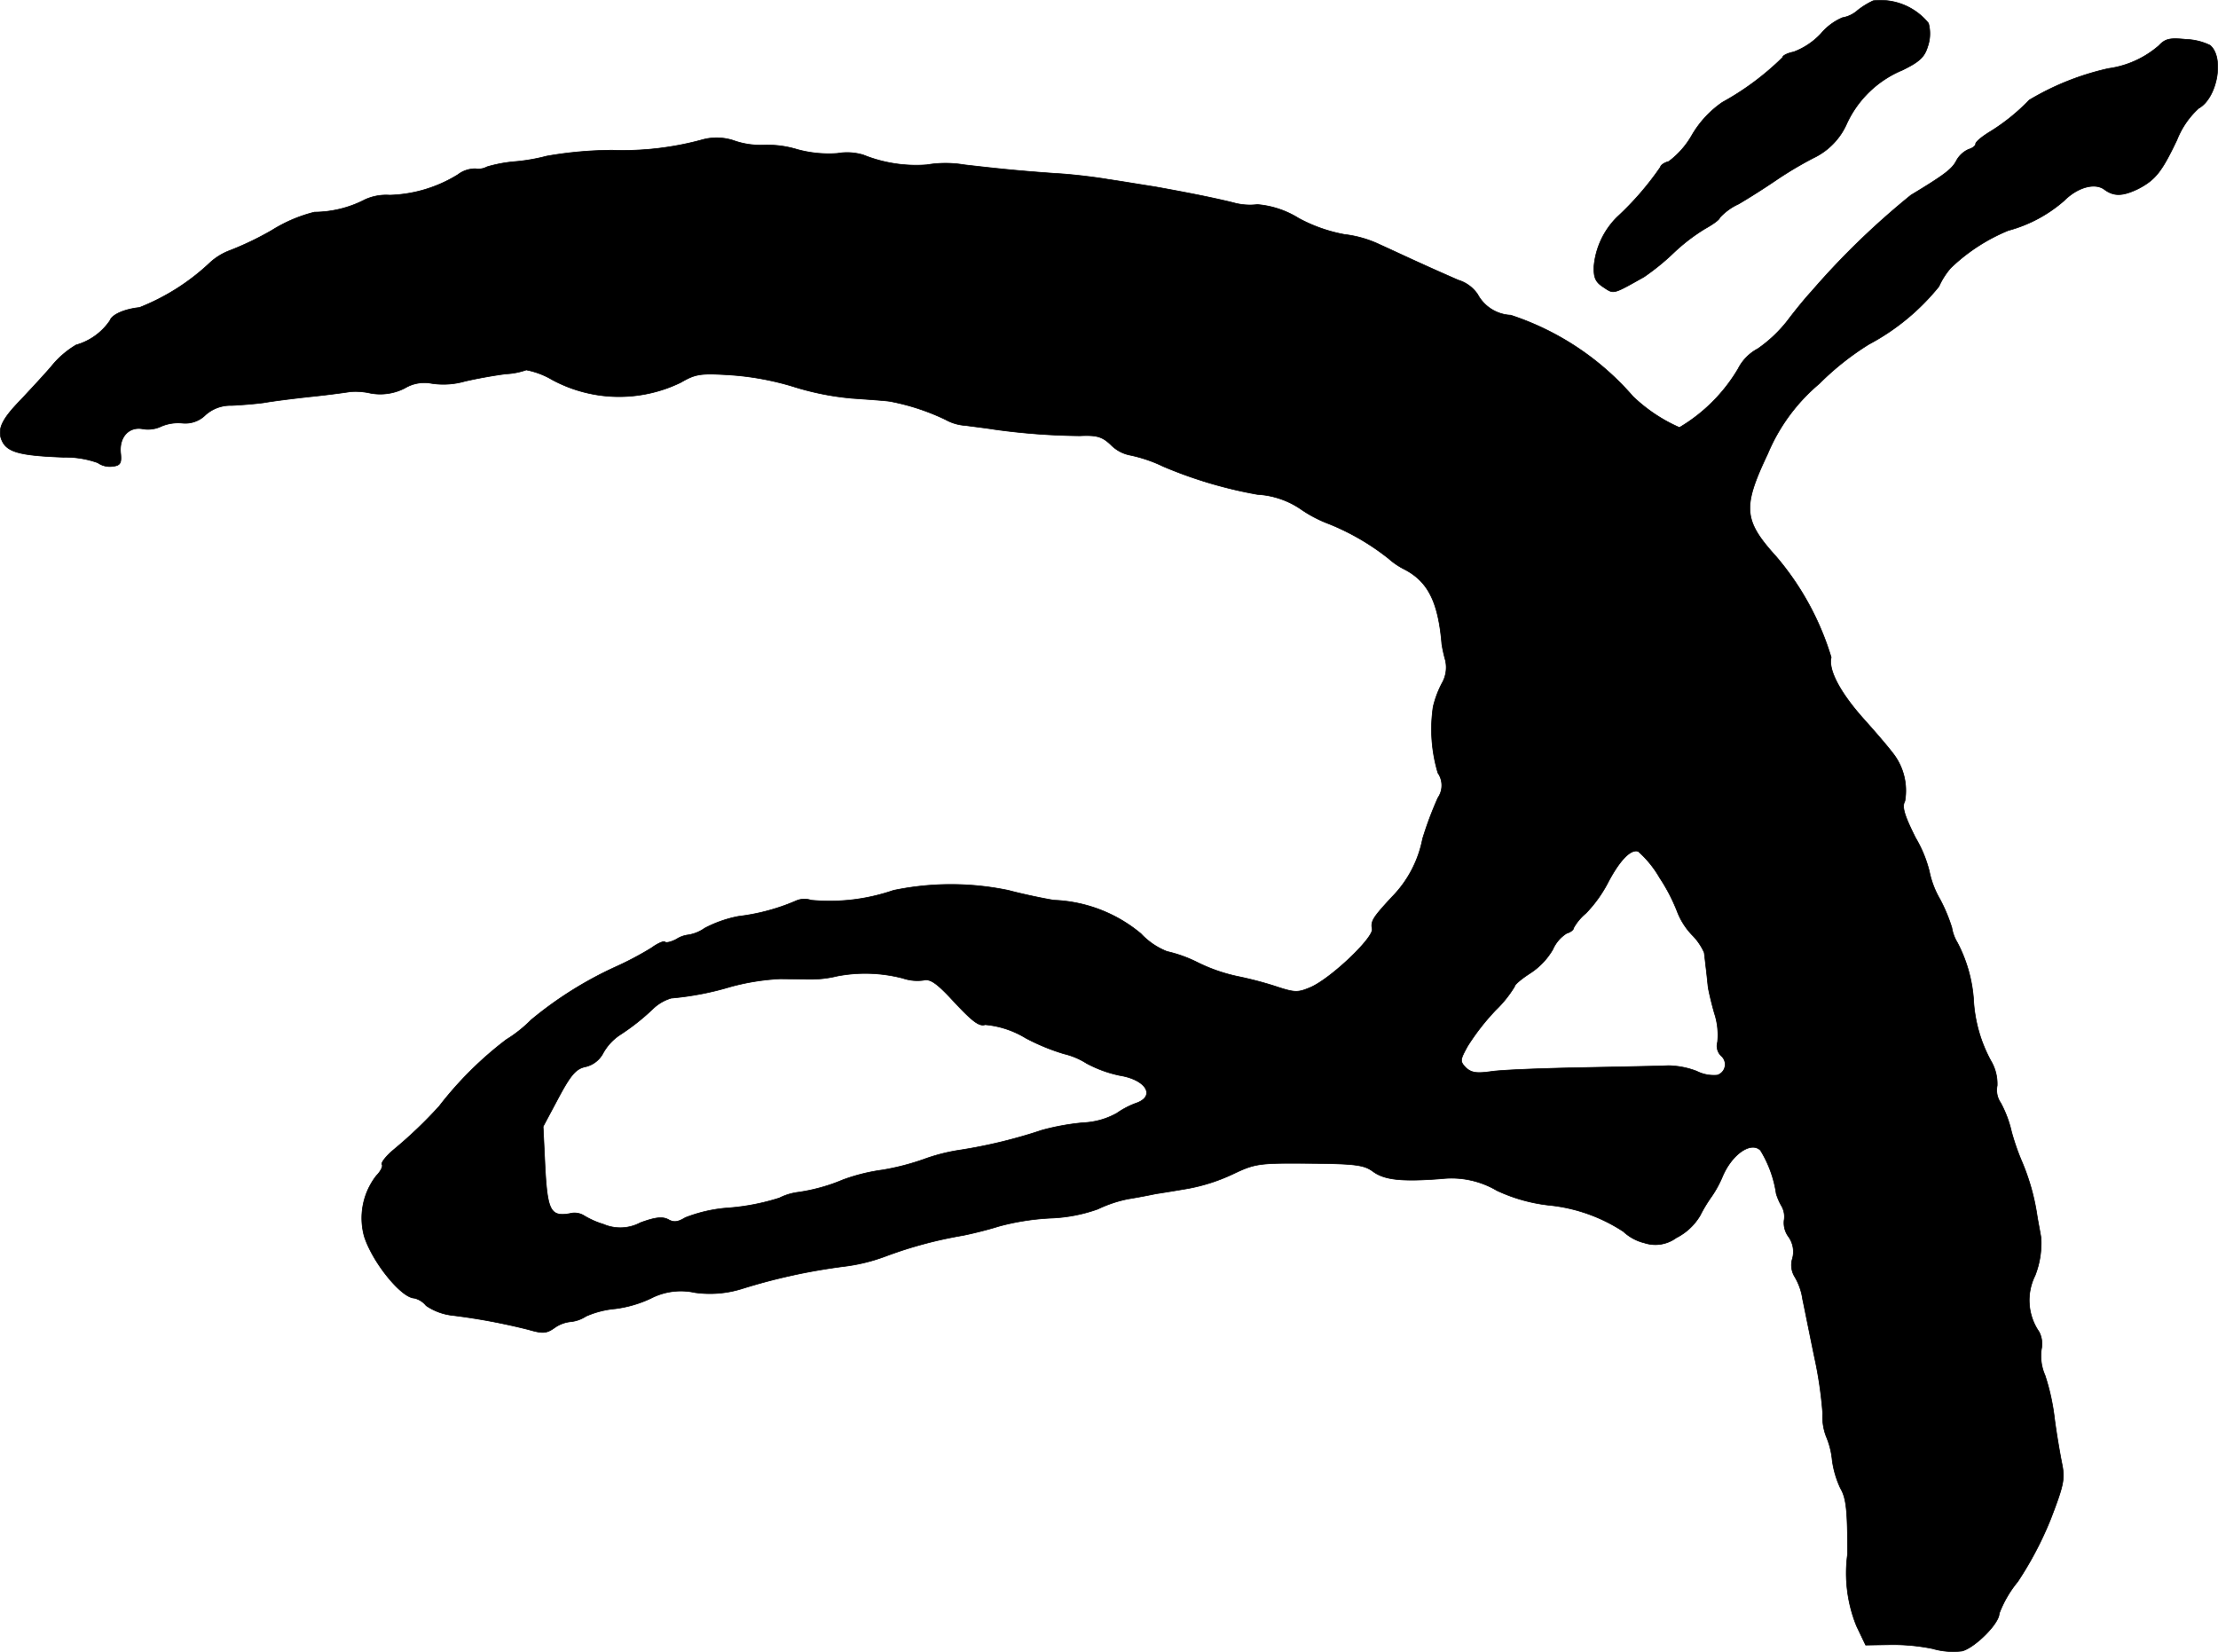 <?xml version="1.0" encoding="UTF-8"?>
<svg xmlns="http://www.w3.org/2000/svg"
     version="1.1"
     width="12.03mm"
     height="8.96mm"
     viewBox="0 0 34.1 25.397">
   <defs>
      <style type="text/css"><![CDATA[
      .a {
        stroke: #000;
        stroke-linecap: round;
        stroke-linejoin: round;
        stroke-width: 0.01px;
      }
    ]]></style>
   </defs>
   <path class="a"
         d="M28.799.011a1.25,1.25,0,0,0-.236.145.467.467,0,0,1-.236.115.886.886,0,0,0-.333.248,1.105,1.105,0,0,1-.418.279c-.091.018-.17.055-.17.085a4.219,4.219,0,0,1-.927.69,1.581,1.581,0,0,0-.466.503,1.316,1.316,0,0,1-.357.406c-.073.018-.127.061-.127.085a4.571,4.571,0,0,1-.666.769,1.218,1.218,0,0,0-.357.757c-.006.176.024.242.145.321.164.109.139.115.624-.157a3.594,3.594,0,0,0,.454-.369,2.87,2.87,0,0,1,.491-.376c.121-.067.218-.139.218-.164a.896.896,0,0,1,.291-.212c.157-.091.412-.254.563-.357a5.789,5.789,0,0,1,.588-.351,1.053,1.053,0,0,0,.515-.533,1.63,1.63,0,0,1,.854-.818c.26-.127.339-.2.388-.363a.607.607,0,0,0,.012-.357A.949.949,0,0,0,28.799.011Z"/>
   <path class="a"
         d="M33.19.702a1.493,1.493,0,0,1-.775.351,4.102,4.102,0,0,0-1.217.485,3.082,3.082,0,0,1-.6.485c-.121.073-.224.157-.224.188s-.048.067-.109.085a.4.4,0,0,0-.188.176c-.067.127-.176.212-.697.527a11.937,11.937,0,0,0-1.532,1.484c-.091.097-.254.297-.363.442a2.096,2.096,0,0,1-.46.436.714.714,0,0,0-.303.309,2.571,2.571,0,0,1-.902.902,2.46,2.46,0,0,1-.715-.478A4.232,4.232,0,0,0,23.226,4.845a.608.608,0,0,1-.509-.321.552.552,0,0,0-.297-.218c-.139-.061-.388-.17-.557-.248-.164-.073-.46-.212-.648-.297a1.736,1.736,0,0,0-.545-.157,2.382,2.382,0,0,1-.703-.248,1.424,1.424,0,0,0-.636-.212.951.951,0,0,1-.376-.03c-.345-.085-.793-.17-1.193-.242-.194-.03-.521-.085-.727-.115-.212-.036-.569-.079-.806-.091-.515-.036-.836-.067-1.405-.133a1.745,1.745,0,0,0-.575,0,2.166,2.166,0,0,1-.975-.151.862.862,0,0,0-.4-.024,1.824,1.824,0,0,1-.618-.061,1.593,1.593,0,0,0-.521-.067,1.23,1.23,0,0,1-.43-.061.835.835,0,0,0-.497-.024,4.616,4.616,0,0,1-1.393.164,5.935,5.935,0,0,0-1.012.091,2.887,2.887,0,0,1-.497.085,2.13,2.13,0,0,0-.418.079.278.278,0,0,1-.176.03.44.44,0,0,0-.273.091,2.107,2.107,0,0,1-1.048.315.784.784,0,0,0-.376.067,1.714,1.714,0,0,1-.781.194,2.271,2.271,0,0,0-.654.279,4.676,4.676,0,0,1-.642.309.942.942,0,0,0-.315.194,3.388,3.388,0,0,1-1.078.684c-.23.024-.424.109-.454.2a.936.936,0,0,1-.521.376,1.419,1.419,0,0,0-.388.339c-.164.188-.376.412-.46.503-.297.303-.369.46-.291.63.079.176.279.23.945.254a1.47,1.47,0,0,1,.527.085.321.321,0,0,0,.23.055c.115-.012.139-.048.121-.206-.024-.248.133-.412.345-.369A.477.477,0,0,0,2.482,6.553a.667.667,0,0,1,.327-.048.439.439,0,0,0,.351-.127.576.576,0,0,1,.4-.145c.139-.006.363-.024.497-.042.133-.024.472-.067.757-.097s.545-.067.575-.073a1.058,1.058,0,0,1,.309.024.823.823,0,0,0,.527-.079.583.583,0,0,1,.406-.073,1.192,1.192,0,0,0,.509-.03c.2-.048.491-.097.636-.115a1.106,1.106,0,0,0,.315-.061A1.238,1.238,0,0,1,8.49,5.838a2.167,2.167,0,0,0,1.975.042c.23-.133.303-.145.769-.115a4.324,4.324,0,0,1,.957.176,4.238,4.238,0,0,0,.909.182c.254.018.521.036.588.048a3.47,3.47,0,0,1,.848.279.72.72,0,0,0,.309.091c.133.018.333.042.448.061a10.158,10.158,0,0,0,1.308.097c.26-.012.345.012.478.139a.565.565,0,0,0,.285.157,2.197,2.197,0,0,1,.521.176,6.689,6.689,0,0,0,1.448.43,1.31,1.31,0,0,1,.654.218,2.002,2.002,0,0,0,.448.236,3.679,3.679,0,0,1,.915.533,1.123,1.123,0,0,0,.242.164c.363.188.521.503.575,1.151a2.134,2.134,0,0,0,.055.248.487.487,0,0,1-.055.357,1.548,1.548,0,0,0-.133.357,2.348,2.348,0,0,0,.073,1.018.337.337,0,0,1,0,.382,5.433,5.433,0,0,0-.236.63,1.749,1.749,0,0,1-.472.896c-.291.315-.327.369-.303.491.024.133-.63.757-.945.896-.2.085-.242.085-.551-.018a5.582,5.582,0,0,0-.581-.151,2.606,2.606,0,0,1-.606-.212,2.065,2.065,0,0,0-.472-.17,1.096,1.096,0,0,1-.4-.273,2.219,2.219,0,0,0-1.339-.515c-.182-.03-.497-.097-.697-.151a4.343,4.343,0,0,0-1.769,0,3.011,3.011,0,0,1-1.266.151.32.32,0,0,0-.236.012,3.175,3.175,0,0,1-.878.236,1.857,1.857,0,0,0-.521.182.608.608,0,0,1-.248.103.431.431,0,0,0-.188.067c-.079.042-.157.061-.176.042s-.115.024-.206.091a4.948,4.948,0,0,1-.563.297,5.797,5.797,0,0,0-1.29.812,2.039,2.039,0,0,1-.382.303A5.528,5.528,0,0,0,6.752,17.007a6.796,6.796,0,0,1-.697.666c-.115.097-.2.2-.182.23.018.024-.018.103-.085.17a1.059,1.059,0,0,0-.188.933c.127.4.569.945.769.951a.33.33,0,0,1,.182.115.888.888,0,0,0,.412.151,9.488,9.488,0,0,1,1.163.218c.212.061.273.061.394-.024a.515.515,0,0,1,.248-.097.531.531,0,0,0,.242-.085,1.43,1.43,0,0,1,.448-.115,1.809,1.809,0,0,0,.557-.164,1.001,1.001,0,0,1,.666-.085,1.652,1.652,0,0,0,.715-.055,9.085,9.085,0,0,1,1.569-.345,2.769,2.769,0,0,0,.648-.157,6.475,6.475,0,0,1,1.193-.321c.151-.03.394-.091.545-.139a3.735,3.735,0,0,1,.8-.127,2.413,2.413,0,0,0,.727-.139,1.965,1.965,0,0,1,.472-.157c.151-.024.339-.061.424-.079.085-.012.303-.048.485-.079a2.813,2.813,0,0,0,.697-.224c.345-.164.4-.17,1.181-.164.709.006.836.024.975.127.176.127.436.157,1.054.109a1.372,1.372,0,0,1,.848.182,2.553,2.553,0,0,0,.787.224,2.545,2.545,0,0,1,1.157.406.73.73,0,0,0,.327.176.539.539,0,0,0,.485-.079.891.891,0,0,0,.369-.345,2.223,2.223,0,0,1,.176-.291,1.688,1.688,0,0,0,.163-.297c.145-.351.442-.557.588-.412a1.759,1.759,0,0,1,.242.666.886.886,0,0,0,.085.194.333.333,0,0,1,.036.218.359.359,0,0,0,.067.248.394.394,0,0,1,.061.339.343.343,0,0,0,.036.279.929.929,0,0,1,.121.345c.03.139.109.539.182.89a6.242,6.242,0,0,1,.127.866.835.835,0,0,0,.055.357,1.218,1.218,0,0,1,.091.363,1.472,1.472,0,0,0,.127.43c.091.157.109.345.109,1.012a2.162,2.162,0,0,0,.139,1.108l.139.291.376-.006a3.044,3.044,0,0,1,.654.061,1.123,1.123,0,0,0,.454.036c.2-.055.569-.424.569-.575a1.736,1.736,0,0,1,.285-.491,5.347,5.347,0,0,0,.509-.969c.2-.521.218-.612.17-.848-.03-.151-.085-.466-.115-.703a3.353,3.353,0,0,0-.145-.654.737.737,0,0,1-.055-.4.398.398,0,0,0-.036-.267.854.854,0,0,1-.061-.866,1.366,1.366,0,0,0,.091-.581c-.018-.109-.048-.26-.061-.345a3.386,3.386,0,0,0-.23-.818,3.521,3.521,0,0,1-.164-.472,1.741,1.741,0,0,0-.164-.436.347.347,0,0,1-.055-.267.693.693,0,0,0-.097-.382,2.21,2.21,0,0,1-.267-.957,2.22,2.22,0,0,0-.248-.86.638.638,0,0,1-.085-.23,2.558,2.558,0,0,0-.182-.436,1.4,1.4,0,0,1-.164-.43,1.917,1.917,0,0,0-.212-.515c-.176-.351-.212-.479-.164-.563a.932.932,0,0,0-.2-.757c-.073-.097-.267-.321-.43-.503-.363-.406-.551-.757-.503-.951a4.303,4.303,0,0,0-.842-1.545c-.509-.563-.527-.757-.133-1.587A2.837,2.837,0,0,1,27.969,5.899a4.239,4.239,0,0,1,.763-.606,3.482,3.482,0,0,0,1.078-.89A1.142,1.142,0,0,1,29.992,4.118a2.829,2.829,0,0,1,.884-.575,2.146,2.146,0,0,0,.86-.46c.206-.206.472-.279.618-.17s.285.103.521-.012c.267-.139.363-.267.594-.751a1.307,1.307,0,0,1,.333-.485c.285-.157.4-.781.176-.969A.915.915,0,0,0,33.608.605C33.36.581,33.293.593,33.19.702ZM25.516,13.494a2.744,2.744,0,0,1,.273.527,1.081,1.081,0,0,0,.224.351.891.891,0,0,1,.188.273c.006.042.018.151.03.254.012.097.024.224.03.273s.048.236.097.406a1.063,1.063,0,0,1,.048.442.213.213,0,0,0,.055.212.172.172,0,0,1-.061.297.583.583,0,0,1-.315-.061,1.266,1.266,0,0,0-.436-.085c-.115.006-.715.018-1.333.03s-1.248.036-1.399.061c-.218.03-.297.018-.382-.061-.091-.097-.091-.115.03-.333a3.553,3.553,0,0,1,.43-.551,1.793,1.793,0,0,0,.291-.363c0-.03.109-.121.242-.206a1.087,1.087,0,0,0,.345-.363.559.559,0,0,1,.212-.248c.061-.018.109-.055.109-.085a.805.805,0,0,1,.188-.224,2.006,2.006,0,0,0,.333-.46c.182-.351.357-.533.472-.491A1.616,1.616,0,0,1,25.516,13.494ZM13.881,15.039a.69.69,0,0,0,.321.03c.103-.024.206.048.478.345.273.291.376.369.466.339a1.437,1.437,0,0,1,.624.206,3.244,3.244,0,0,0,.588.242,1.132,1.132,0,0,1,.345.145,1.888,1.888,0,0,0,.515.188c.412.067.557.327.236.43a1.312,1.312,0,0,0-.285.151,1.163,1.163,0,0,1-.515.145,3.623,3.623,0,0,0-.636.115,7.725,7.725,0,0,1-1.242.303,2.857,2.857,0,0,0-.575.145,3.782,3.782,0,0,1-.636.164,2.861,2.861,0,0,0-.606.151,2.764,2.764,0,0,1-.709.194.894.894,0,0,0-.267.085,3.403,3.403,0,0,1-.763.151,2.263,2.263,0,0,0-.684.151c-.109.067-.176.079-.26.03-.091-.048-.2-.036-.43.048a.654.654,0,0,1-.569.024,1.285,1.285,0,0,1-.309-.139.282.282,0,0,0-.212-.024c-.291.048-.339-.042-.376-.715l-.03-.624.236-.442c.194-.363.273-.448.418-.478a.409.409,0,0,0,.267-.206.803.803,0,0,1,.254-.279,3.422,3.422,0,0,0,.521-.412.689.689,0,0,1,.273-.157,4.523,4.523,0,0,0,.915-.176,3.56,3.56,0,0,1,.757-.121c.133,0,.339.006.454.006a1.688,1.688,0,0,0,.424-.048A2.293,2.293,0,0,1,13.881,15.039Z"/>
</svg>
